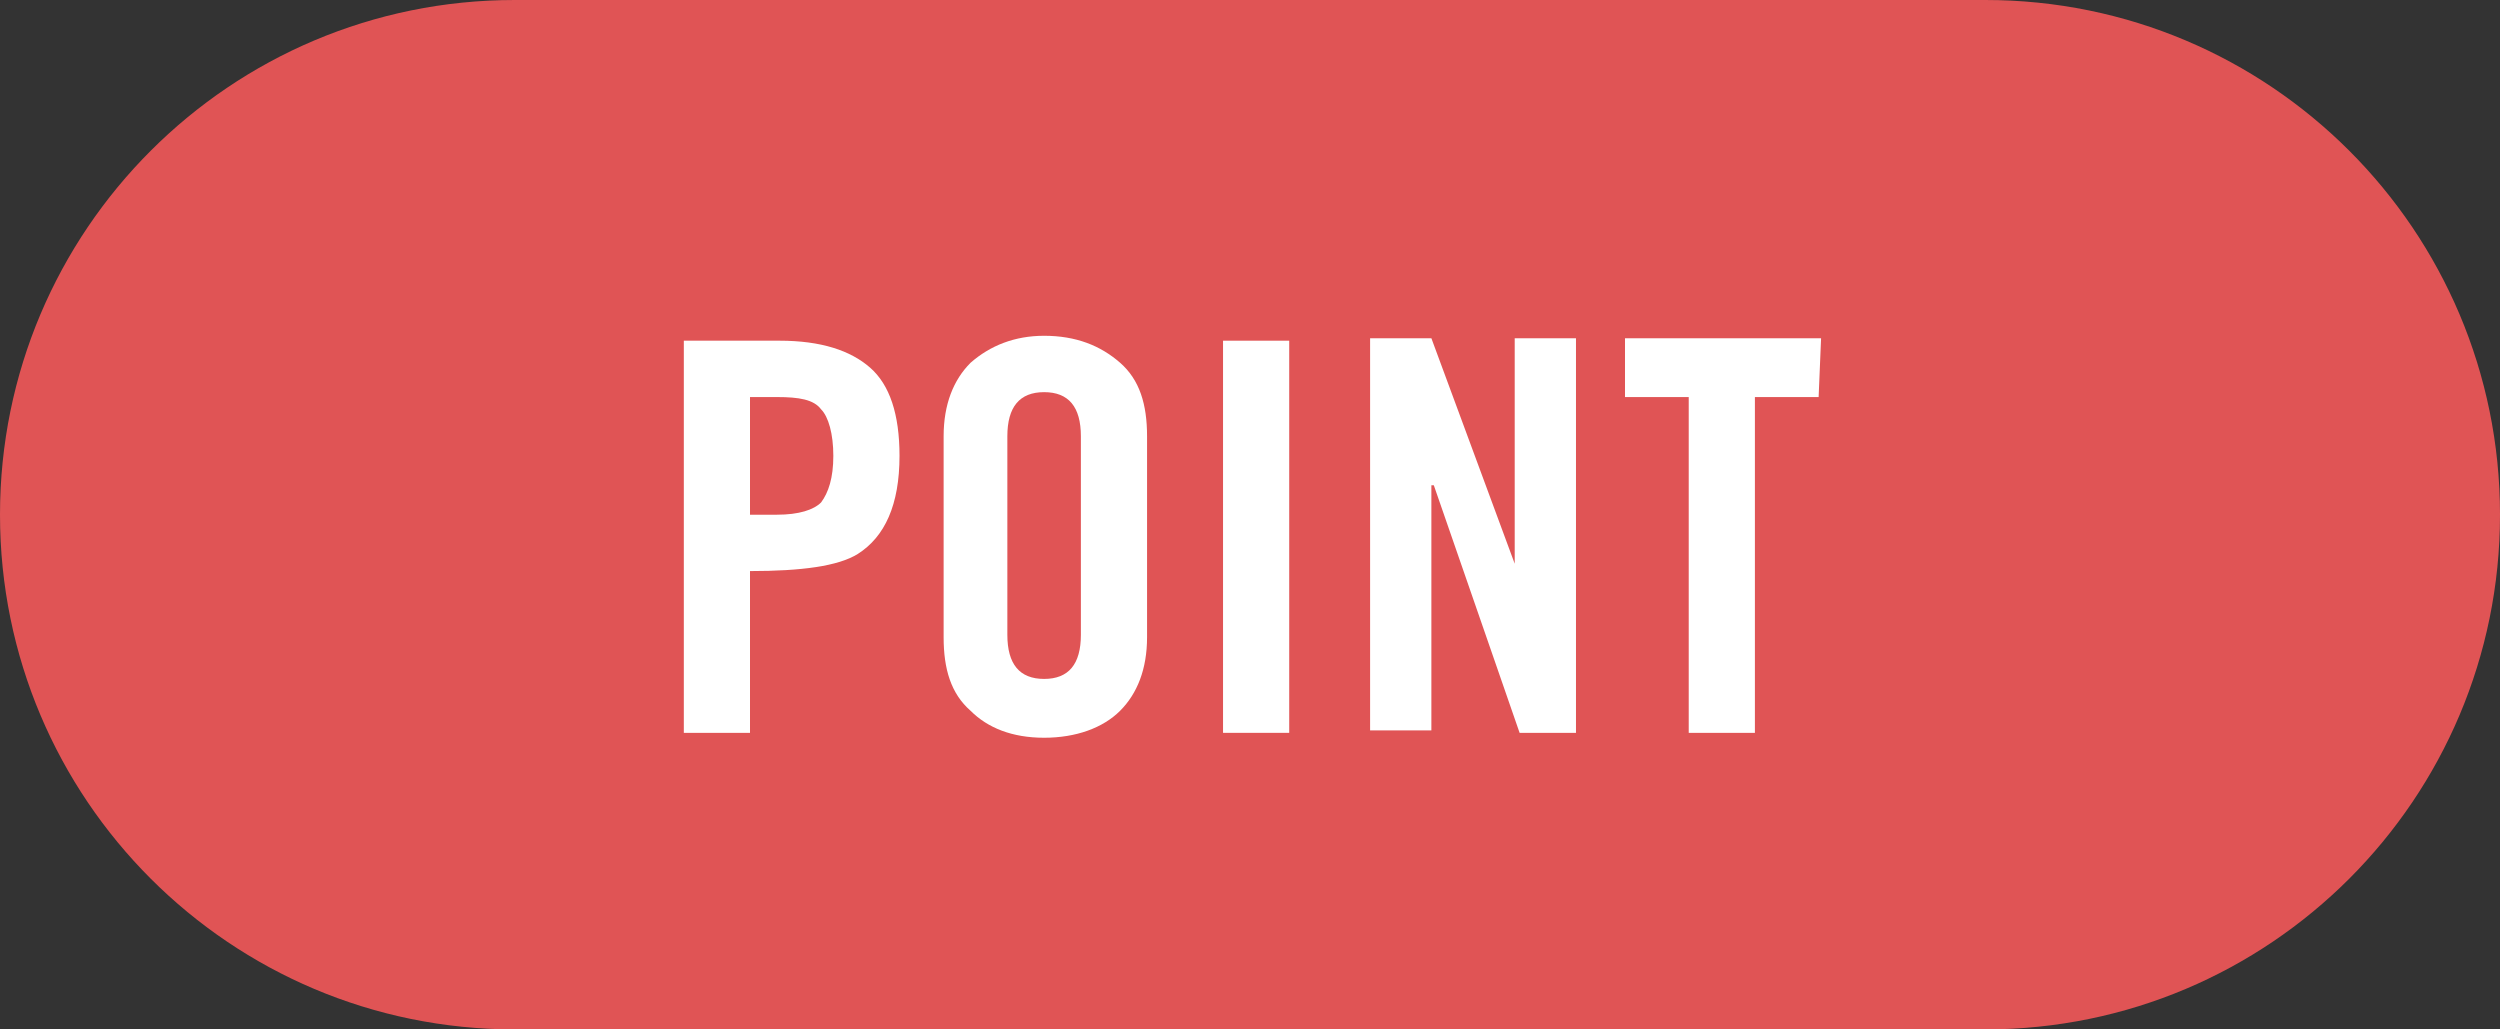 <?xml version="1.0" encoding="utf-8"?>
<!-- Generator: Adobe Illustrator 27.4.0, SVG Export Plug-In . SVG Version: 6.00 Build 0)  -->
<svg version="1.1" id="レイヤー_1" xmlns="http://www.w3.org/2000/svg" xmlns:xlink="http://www.w3.org/1999/xlink" x="0px"
	 y="0px" viewBox="0 0 102 42" style="enable-background:new 0 0 102 42;" xml:space="preserve">
<rect x="0" y="0" width="102" height="42" fill="#333333" stroke="none"/>
<style type="text/css">
	.st0{fill:rgb(224, 84, 85);}
	.st1{fill:#FFFFFF;}
</style>
<g>
	<path class="st0" d="M21,0h60c11.6,0,21,9.4,21,21l0,0c0,11.6-9.4,21-21,21H21C9.4,42,0,32.6,0,21l0,0C0,9.4,9.4,0,21,0z"/>
	<g>
		<path class="st1" d="M36.7,18.6c0,2-0.6,3.3-1.7,4c-0.8,0.5-2.3,0.7-4.4,0.7v6.6h-2.7v-16h3.9c1.7,0,2.9,0.4,3.7,1.1
			C36.3,15.7,36.7,16.9,36.7,18.6L36.7,18.6z M34,18.6c0-0.9-0.2-1.6-0.5-1.9c-0.3-0.4-0.9-0.5-1.8-0.5h-1.1V21h1.1
			c0.9,0,1.5-0.2,1.8-0.5C33.8,20.1,34,19.5,34,18.6L34,18.6z"/>
		<path class="st1" d="M46.8,26c0,1.3-0.4,2.3-1.1,3s-1.8,1.1-3.1,1.1c-1.3,0-2.3-0.4-3-1.1c-0.8-0.7-1.1-1.7-1.1-3v-8.2
			c0-1.3,0.4-2.3,1.1-3c0.8-0.7,1.8-1.1,3-1.1c1.3,0,2.3,0.4,3.1,1.1s1.1,1.7,1.1,3V26z M44.1,25.9v-8.1c0-1.2-0.5-1.8-1.5-1.8
			s-1.5,0.6-1.5,1.8v8.1c0,1.2,0.5,1.8,1.5,1.8S44.1,27.1,44.1,25.9z"/>
		<path class="st1" d="M52.6,29.9h-2.7v-16h2.7V29.9z"/>
		<path class="st1" d="M64.3,29.9H62l-3.5-10.1l-0.1,0v10h-2.5v-16h2.5l3.4,9.2v-9.2h2.5C64.3,13.9,64.3,29.9,64.3,29.9z"/>
		<path class="st1" d="M74.2,16.2h-2.6v13.7h-2.7V16.2h-2.6v-2.4h8L74.2,16.2L74.2,16.2z"/>
	</g>
</g>
</svg>
